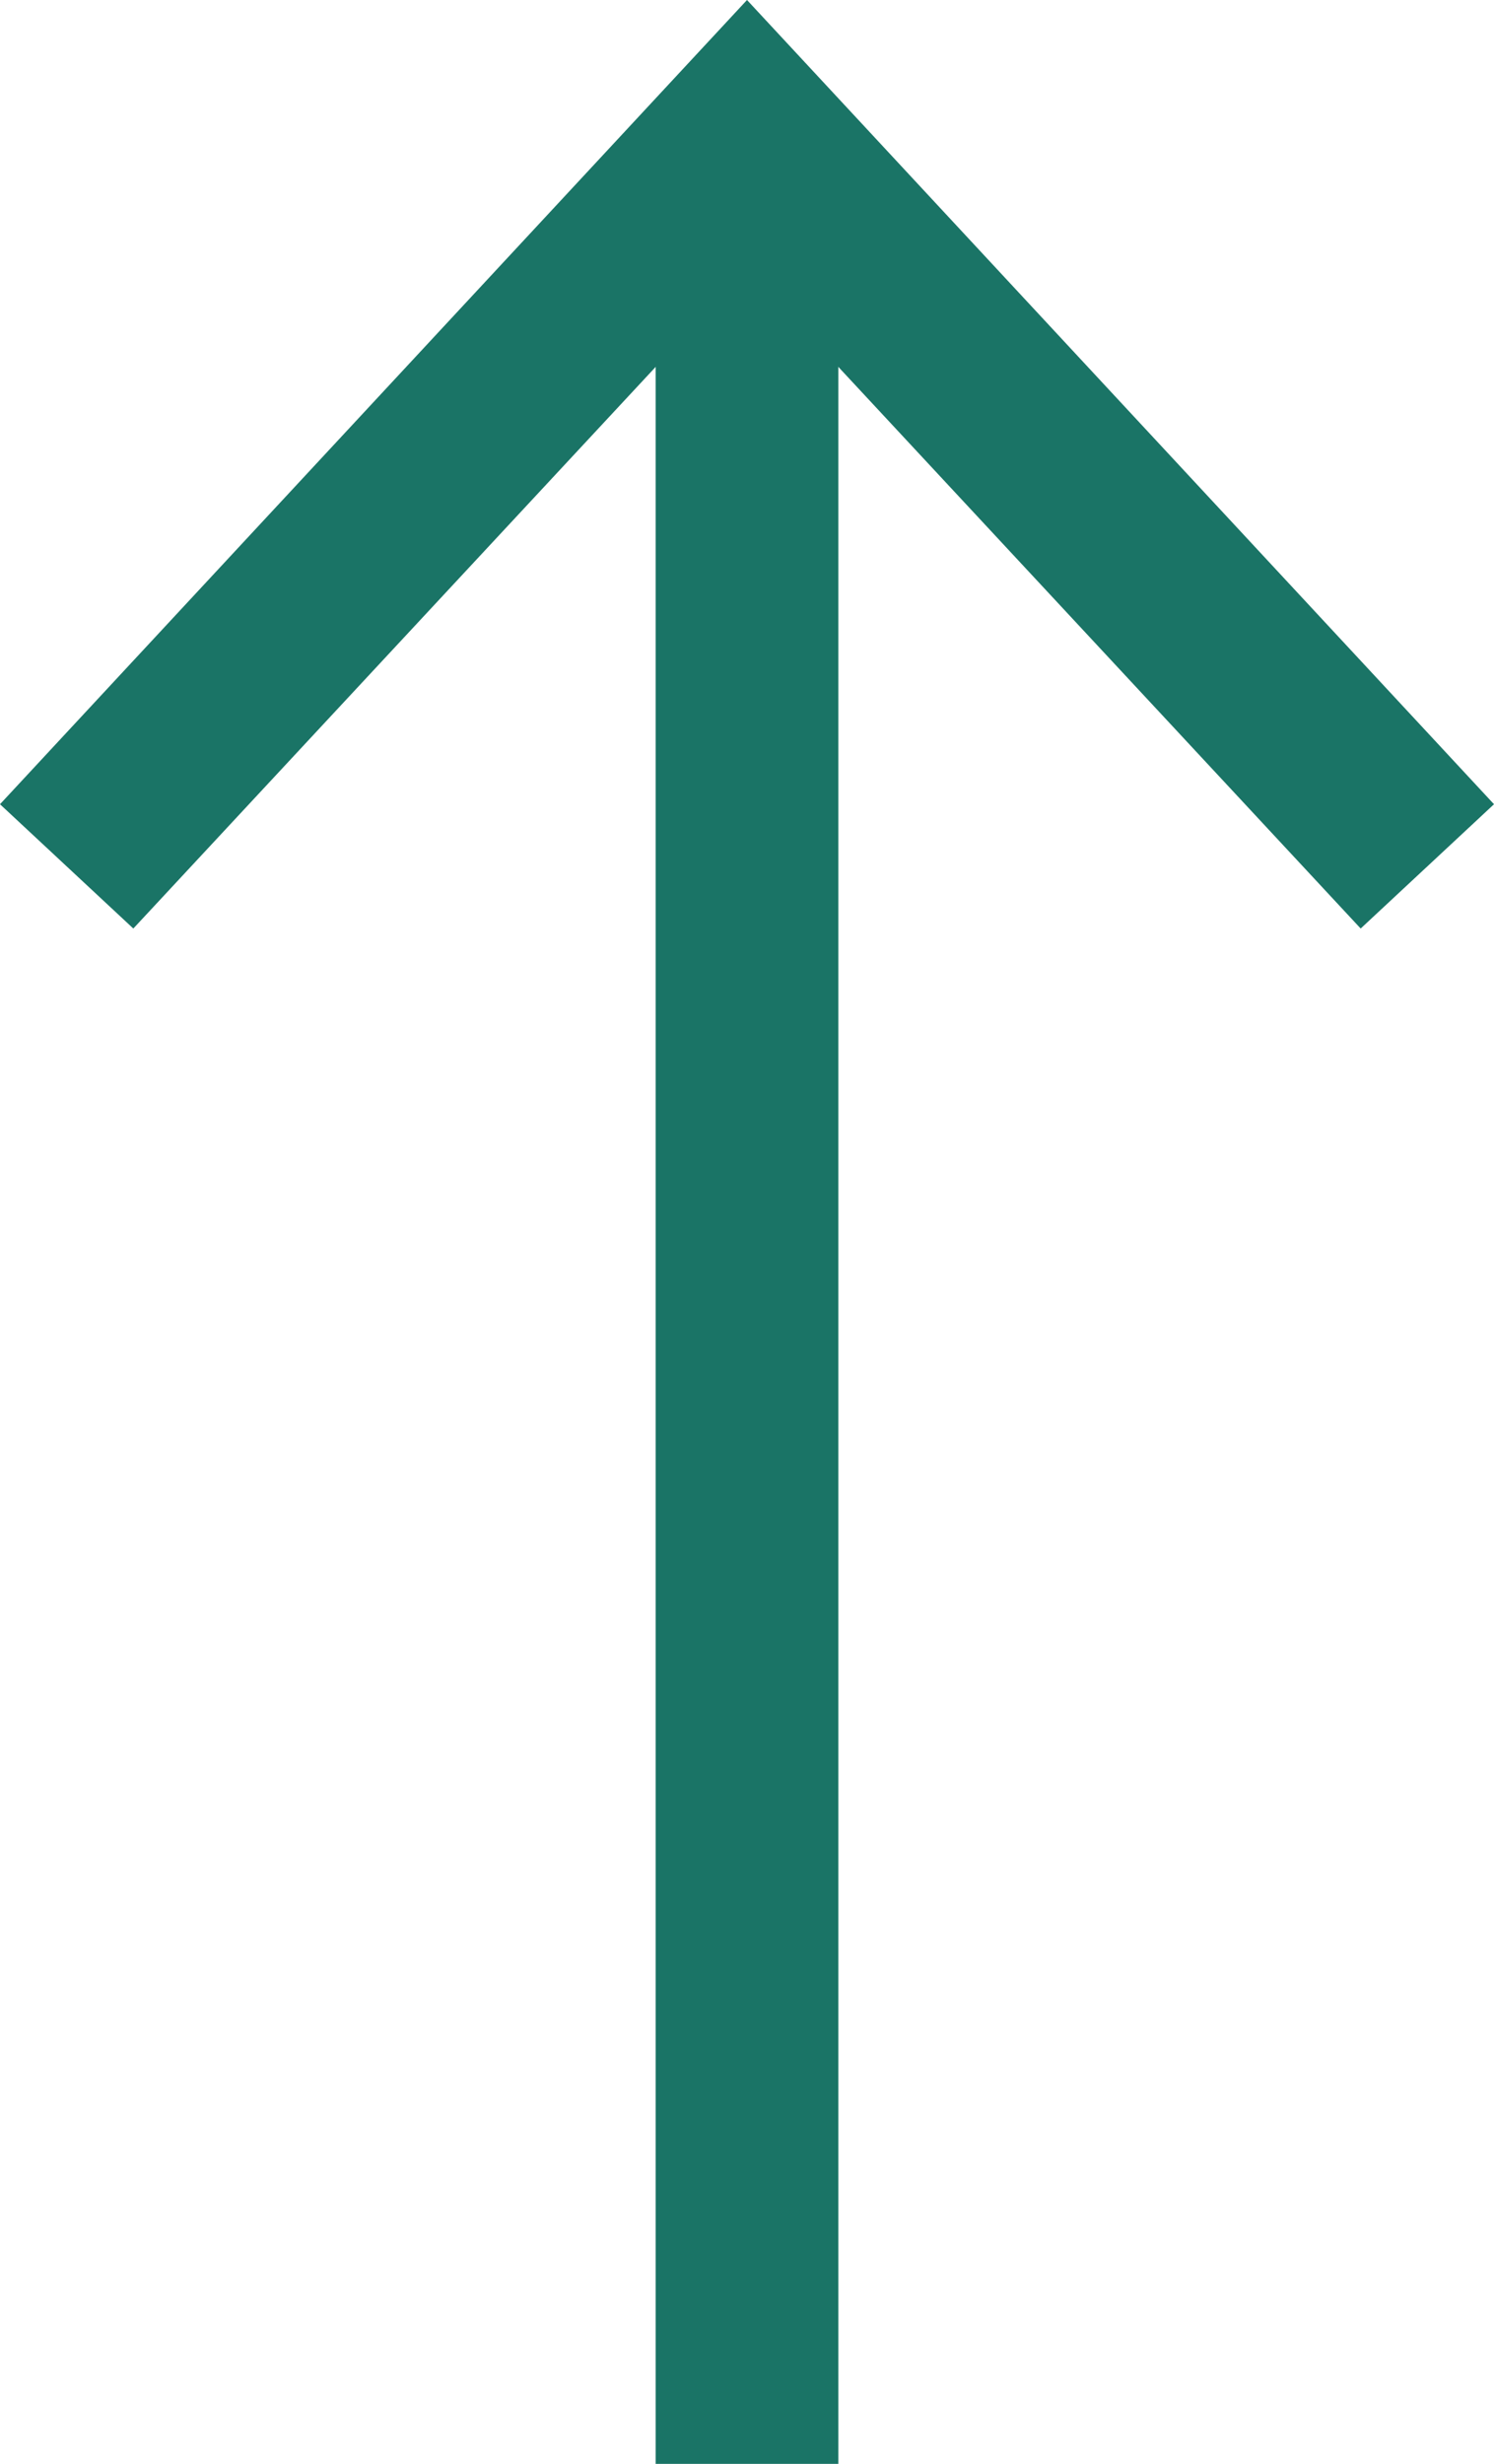 <?xml version="1.0" encoding="UTF-8"?> <svg xmlns="http://www.w3.org/2000/svg" id="Layer_1" data-name="Layer 1" width="8.18" height="13.48" viewBox="0 0 8.18 13.48"><line x1="4.09" y1="13.48" x2="4.09" y2="1.08" style="fill: none; stroke: #1a7466; stroke-miterlimit: 10;"></line><polygon points="8.18 4.4 7.45 5.08 4.09 1.47 .73 5.08 0 4.4 4.09 0 8.18 4.4" style="fill: #1a7466; stroke-width: 0px;"></polygon></svg> 